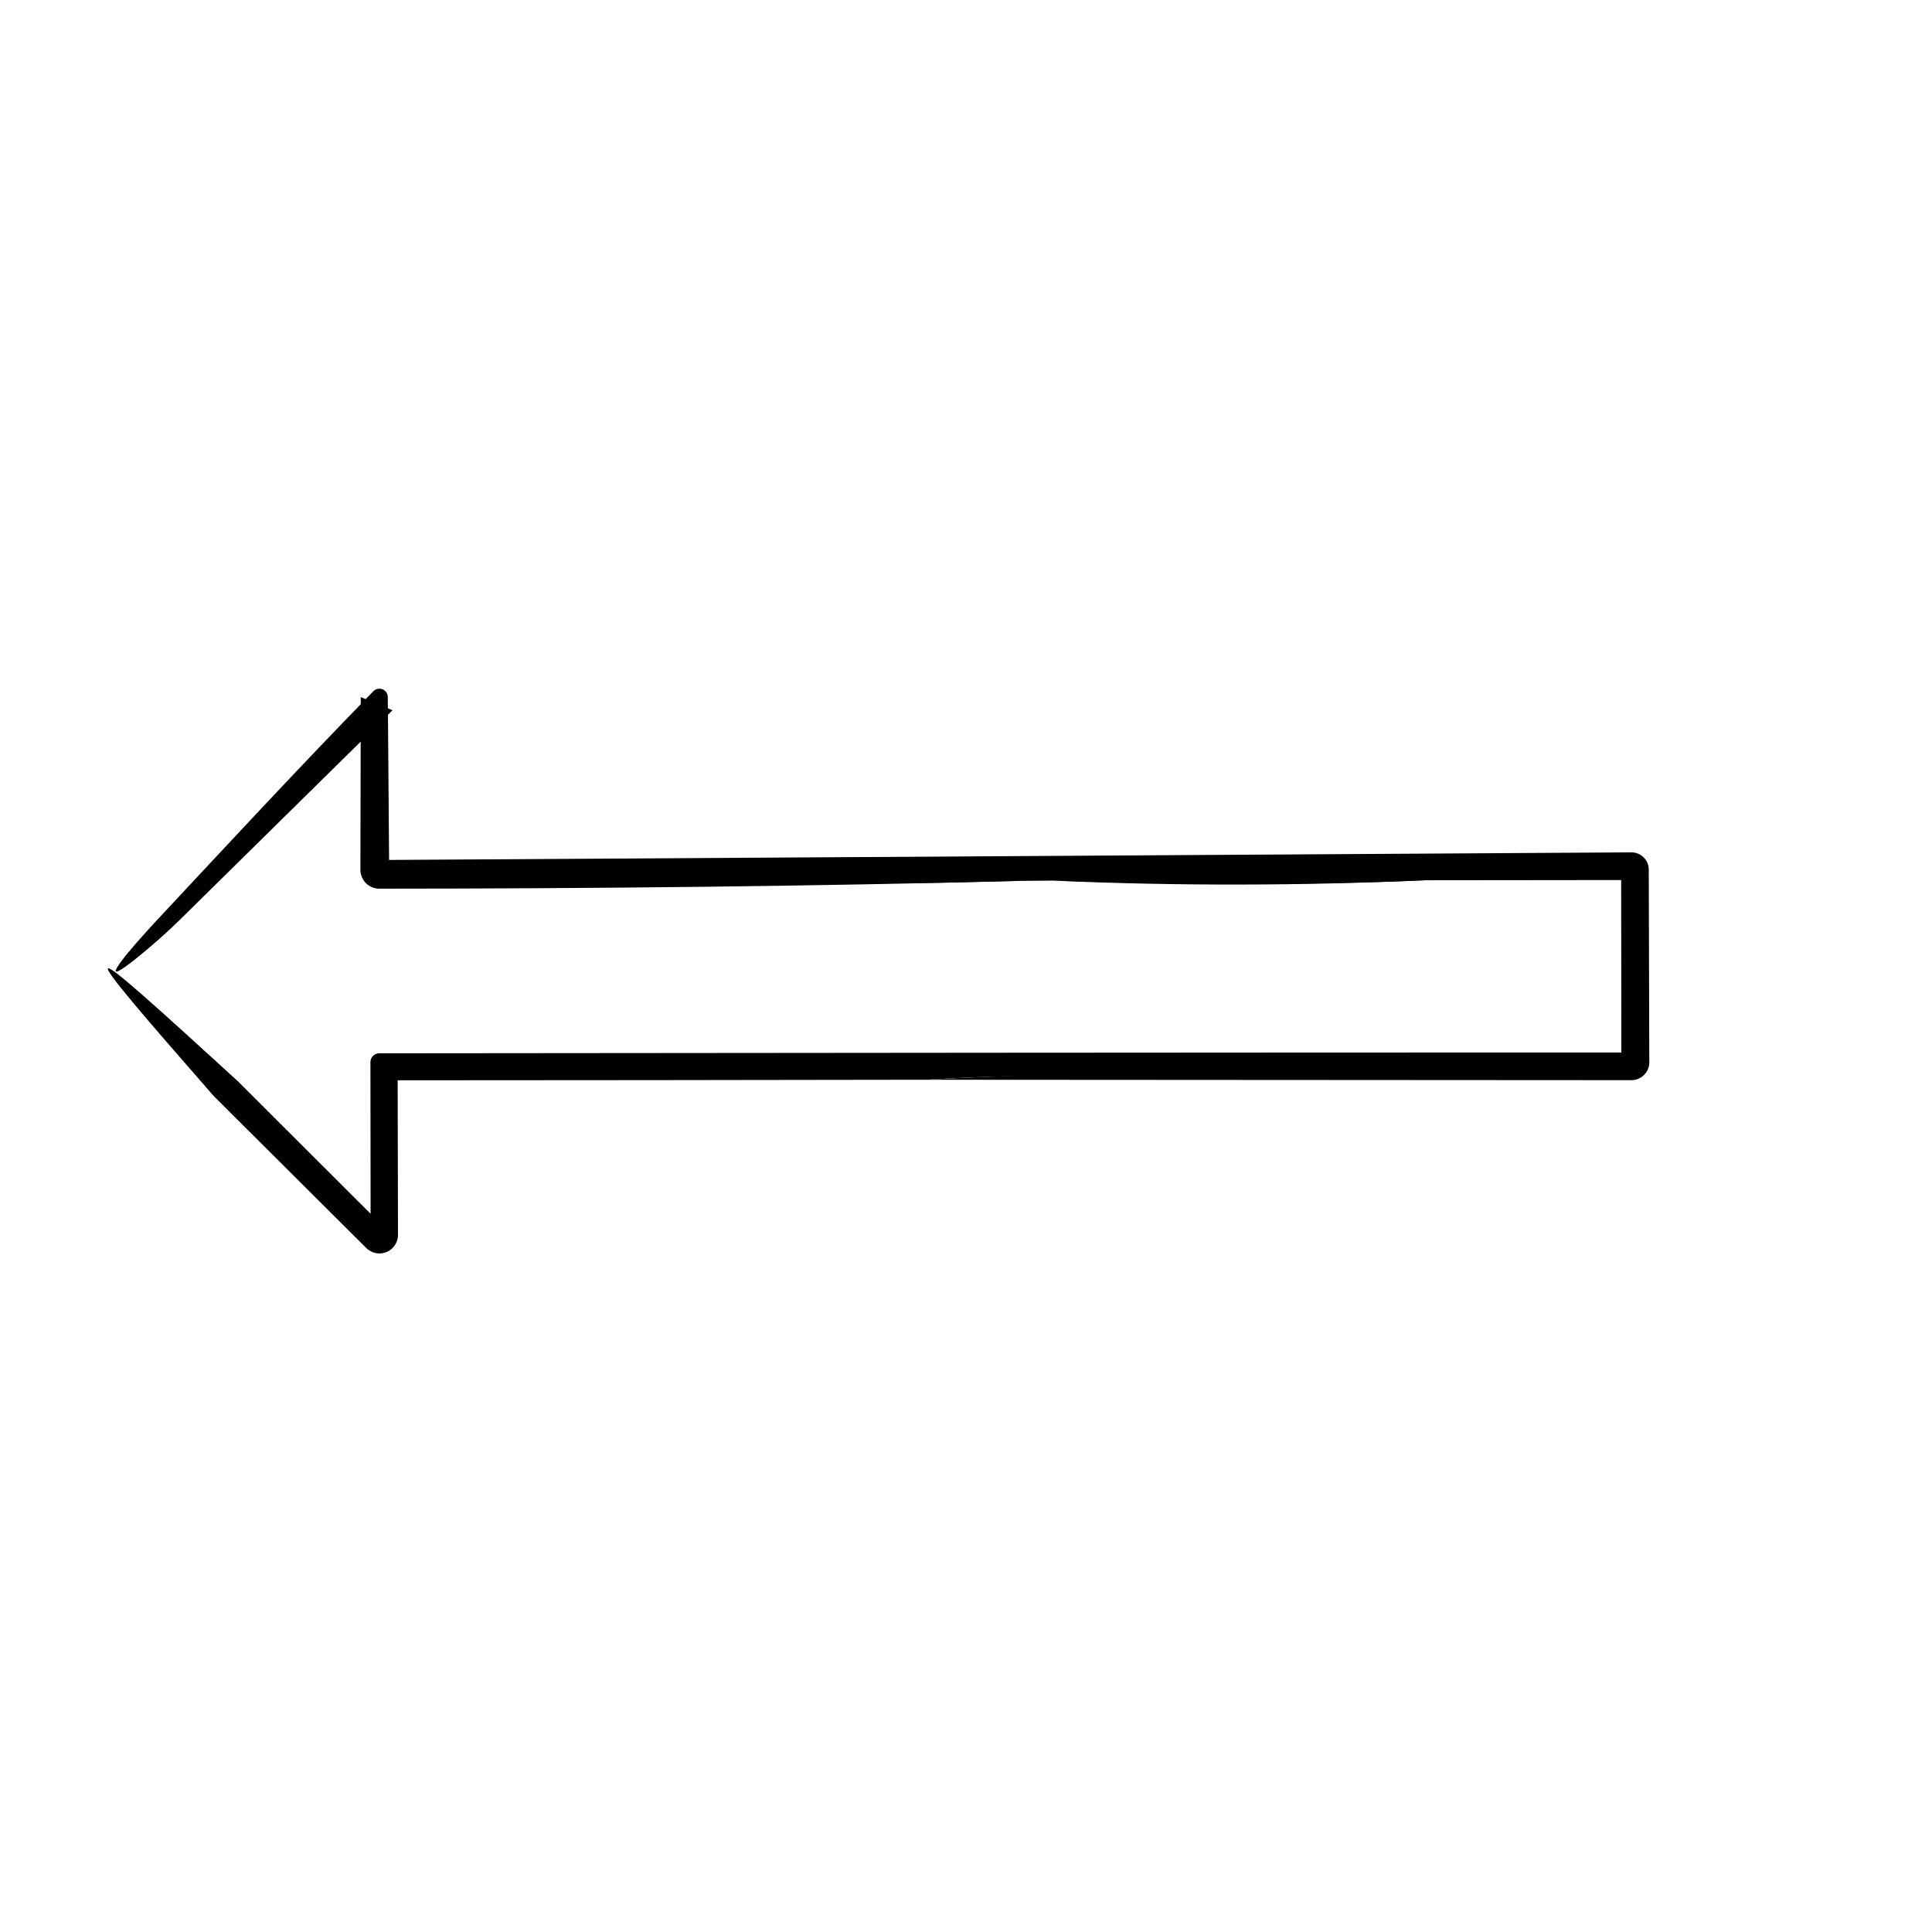 <?xml version="1.0" encoding="UTF-8"?>
<!-- The Best Svg Icon site in the world: iconSvg.co, Visit us! https://iconsvg.co -->
<svg fill="#000000" width="800px" height="800px" version="1.1" viewBox="144 144 512 512" xmlns="http://www.w3.org/2000/svg">
 <g>
  <path d="m389.26 430.14c-48.238 0.074-96.484 0.152-144.73 0.152 1.621-1.598 3.25-3.195 4.84-4.797l0.102 45.746c0.004 2.719-2.203 4.934-4.922 4.938-1.359 0-2.613-0.57-3.5-1.457l-40.16-40.012c-20.445-24-32.672-39.734 6.793-3.531l38.484 38.43-3.949 1.633-0.051-45.746c-0.004-1.305 1.055-2.363 2.359-2.363h0.012c110.59-0.105 221.2-0.215 331.79-0.215-0.898 0.863-1.789 1.719-2.648 2.578-0.031-17.004-0.059-34.008-0.059-51.012l2.707 2.734-54.629 0.059c-32.641 1.375-65.484 1.176-98.434 0.098l-8.688 0.059c-25.797 0.629-59.828 1.688-63.988-1.676-4.074-3.285 29.266-4.727 63.41-4.715 54.094 0.039 108.22 0.074 162.33 0.117 1.84 0 3.336 1.492 3.336 3.336 0.004 17.008 0.012 34.016 0.02 51.012 0 1.855-1.508 3.356-3.356 3.356-27.473 0.066-54.922 0.137-82.363 0.203-35.004 0.141-72.086-0.938-104.71 1.074z"/>
  <path d="m389.26 430.14c58.211-3.113 123.55-2.672 187.07-2.871 0.973 0 1.773-0.785 1.773-1.762v-0.012c-0.012-3.004-0.02-5.977-0.031-8.949-0.039-13.992-0.086-27.996-0.121-42.062 0-0.891-0.727-1.617-1.617-1.617-52.906 0.004-105.98 0.016-158.97 0.023-13.648 0.016-29.539 0.766-27.574 2.055 1.367 0.906 16.008 1.652 24.773 2.481-56.164 1.48-112.93 2.055-170.03 2.082-2.769 0.004-5.019-2.231-5.023-5.004v-0.02c0.031-15.219 0.066-30.469 0.098-45.746 2.797 1.16 5.606 2.324 8.418 3.488-18.812 18.535-37.676 37.117-56.547 55.711-4.902 4.793-11.211 10.09-14.168 12.191-6.785 4.828 0.699-4.168 8.621-12.641 18.43-19.734 37.293-40.102 57.031-60.32 0.855-0.871 2.258-0.891 3.129-0.035 0.438 0.422 0.66 0.988 0.672 1.559v0.055c0.02 2.262 0.047 4.586 0.07 6.914 0.102 12.938 0.195 25.875 0.297 38.832l-2.59-2.586c110.47-0.676 220.99-1.348 331.79-2.023 2.527-0.016 4.59 2.019 4.606 4.555v0.055c0.051 16.984 0.102 33.977 0.145 51.012 0.012 2.621-2.106 4.746-4.727 4.75h-0.023c-62.23-0.035-124.6-0.07-187.07-0.113z"/>
  <path d="m207.68 431.18c-12.246-8.855-11.348-4.5-6.793 3.531-39.199-44.656-38.395-45.074 6.793-3.531z"/>
  <path d="m423.27 377.38c32.812-0.031 65.598-0.059 98.434-0.098-32.641 1.43-65.453 1.559-98.434 0.098z"/>
 </g>
</svg>